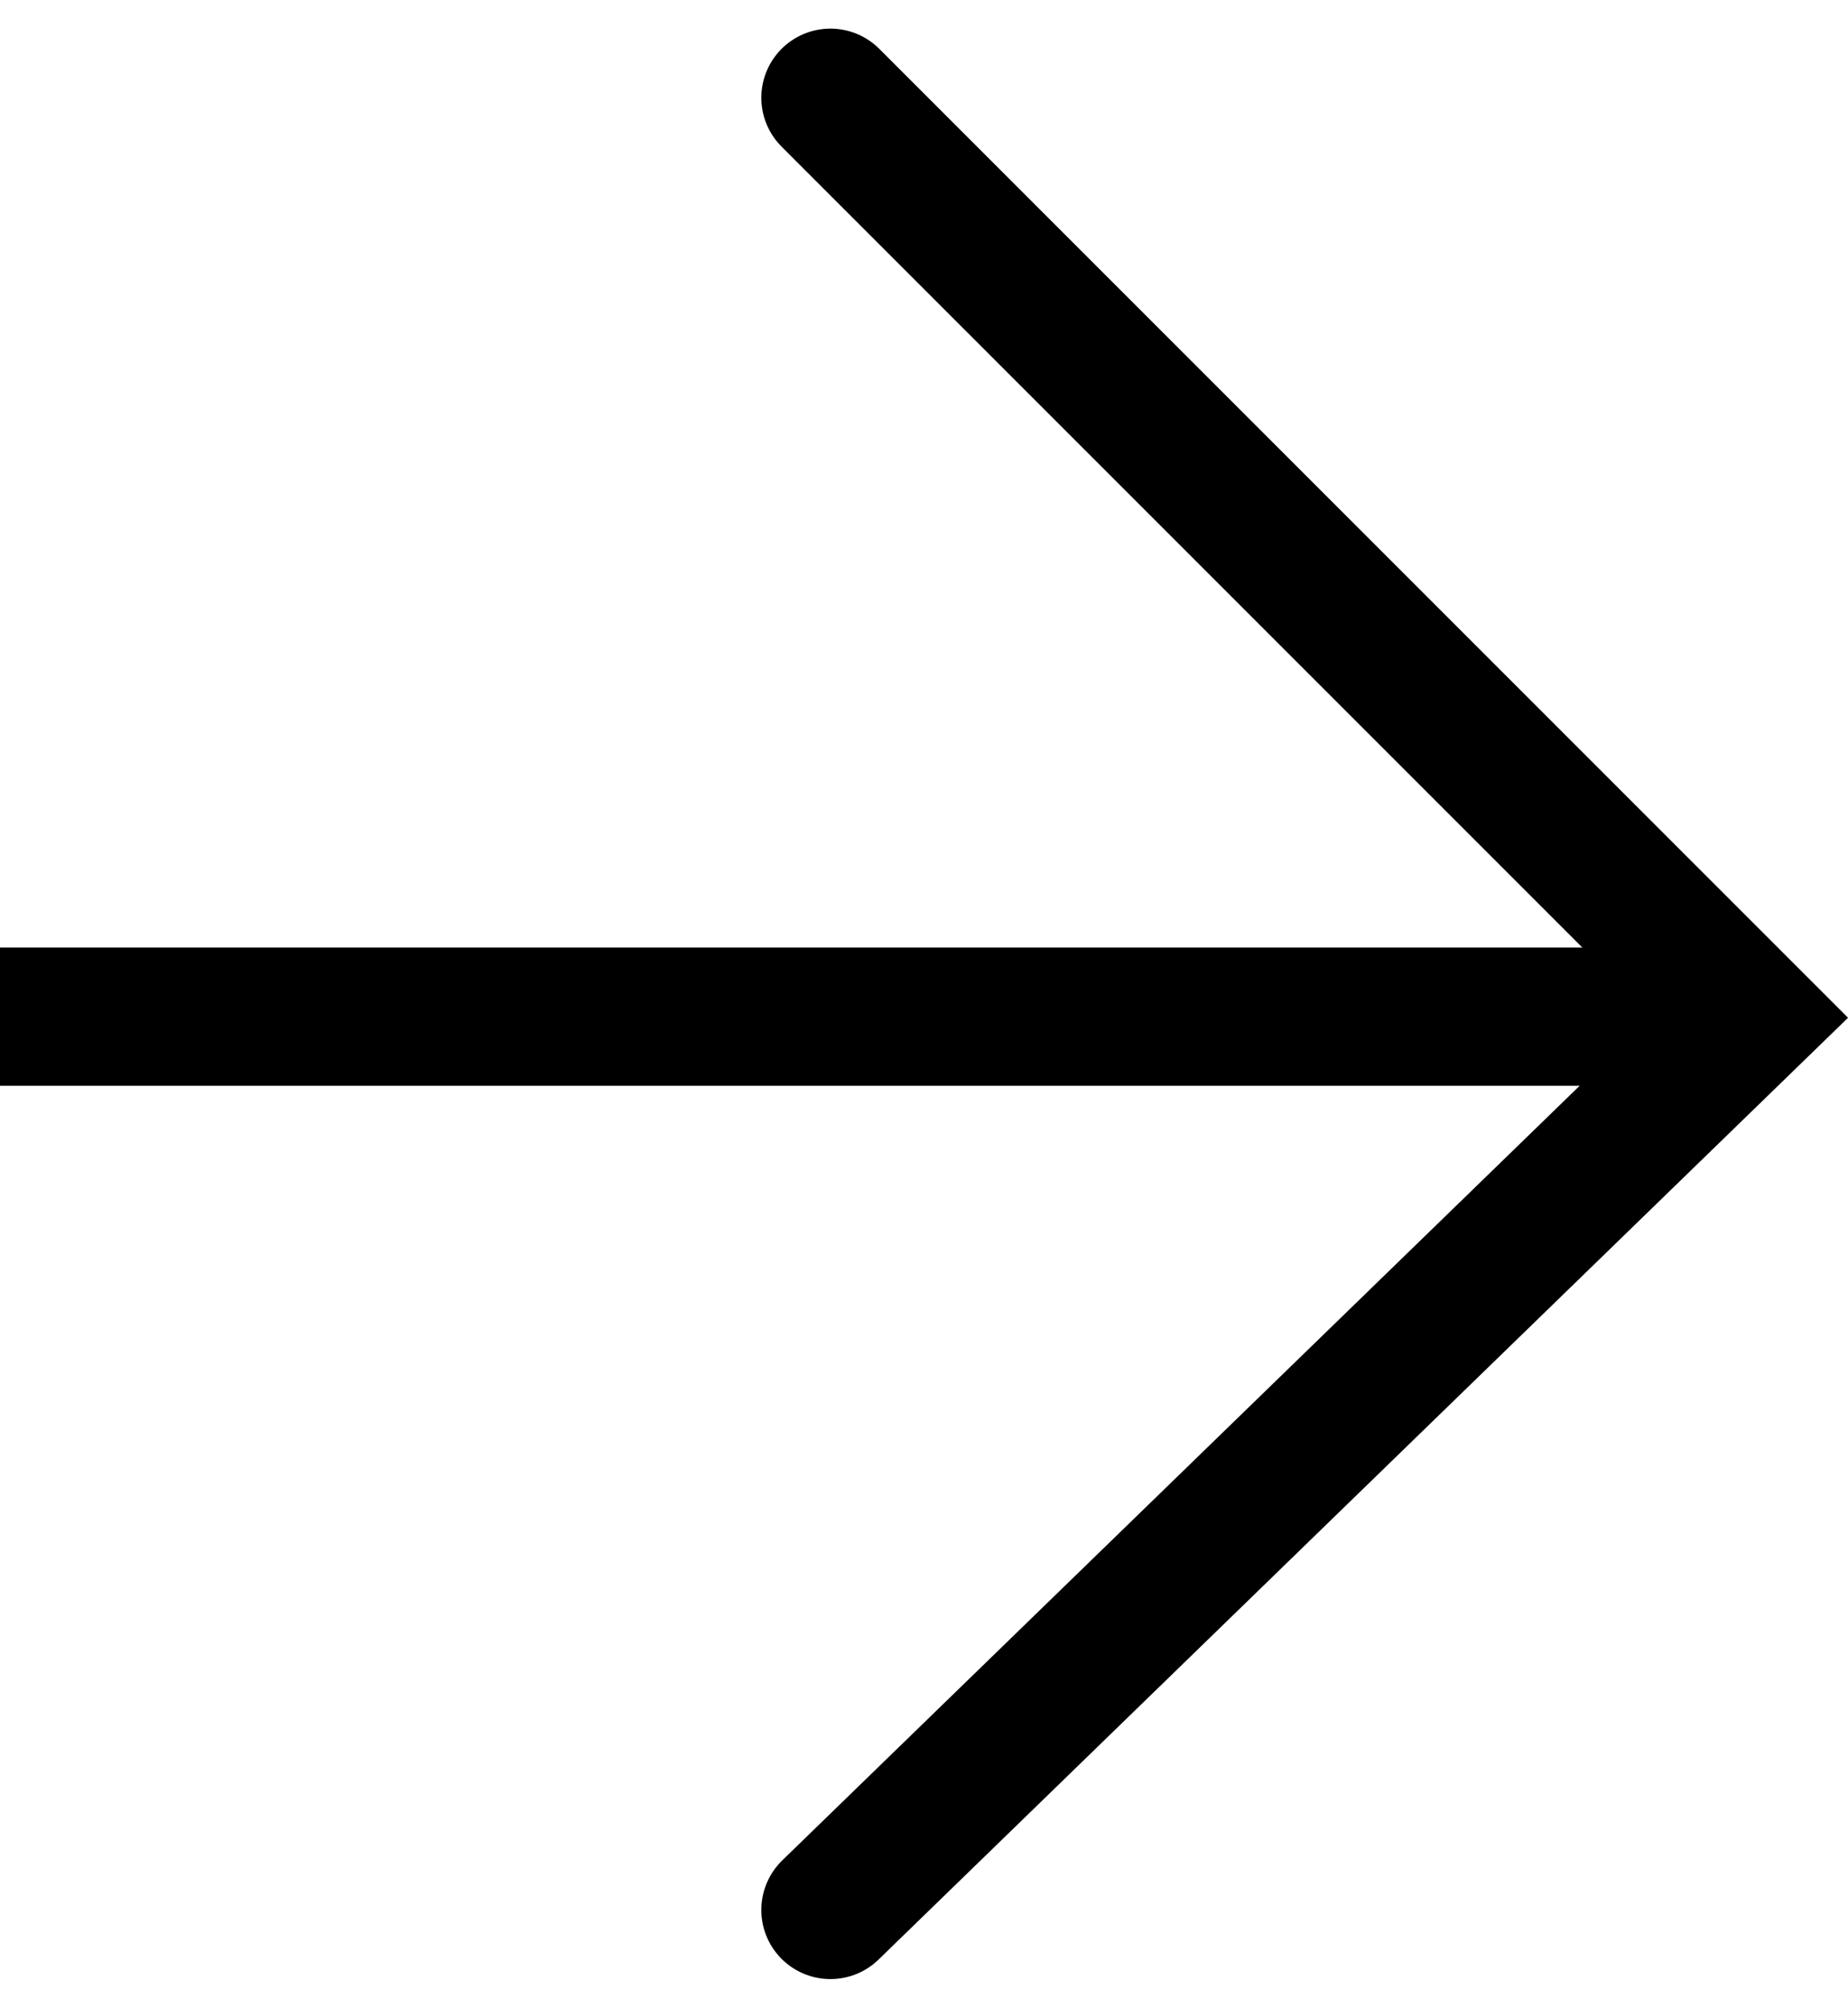 <svg xmlns="http://www.w3.org/2000/svg" width="26.74" height="29.047" viewBox="0 0 26.74 29.047">
  <g id="Group_239" data-name="Group 239" transform="translate(-149.139 -4252.178)">
    <g id="Group_146" data-name="Group 146" transform="translate(-1936.904 5030.607) rotate(-90)">
      <path id="Path_117" data-name="Path 117" d="M-19482.98-16921.332v24.762" transform="translate(20246.701 19007.375)" fill="none" stroke="#000" stroke-width="2"/>
      <path id="Path_118" data-name="Path 118" d="M-19487.207-16914.543l12.918,13.3,13.3-13.3" transform="translate(20238.004 19012.602)" fill="none" stroke="#000" stroke-linecap="round" stroke-width="2"/>
    </g>
  </g>
</svg>
